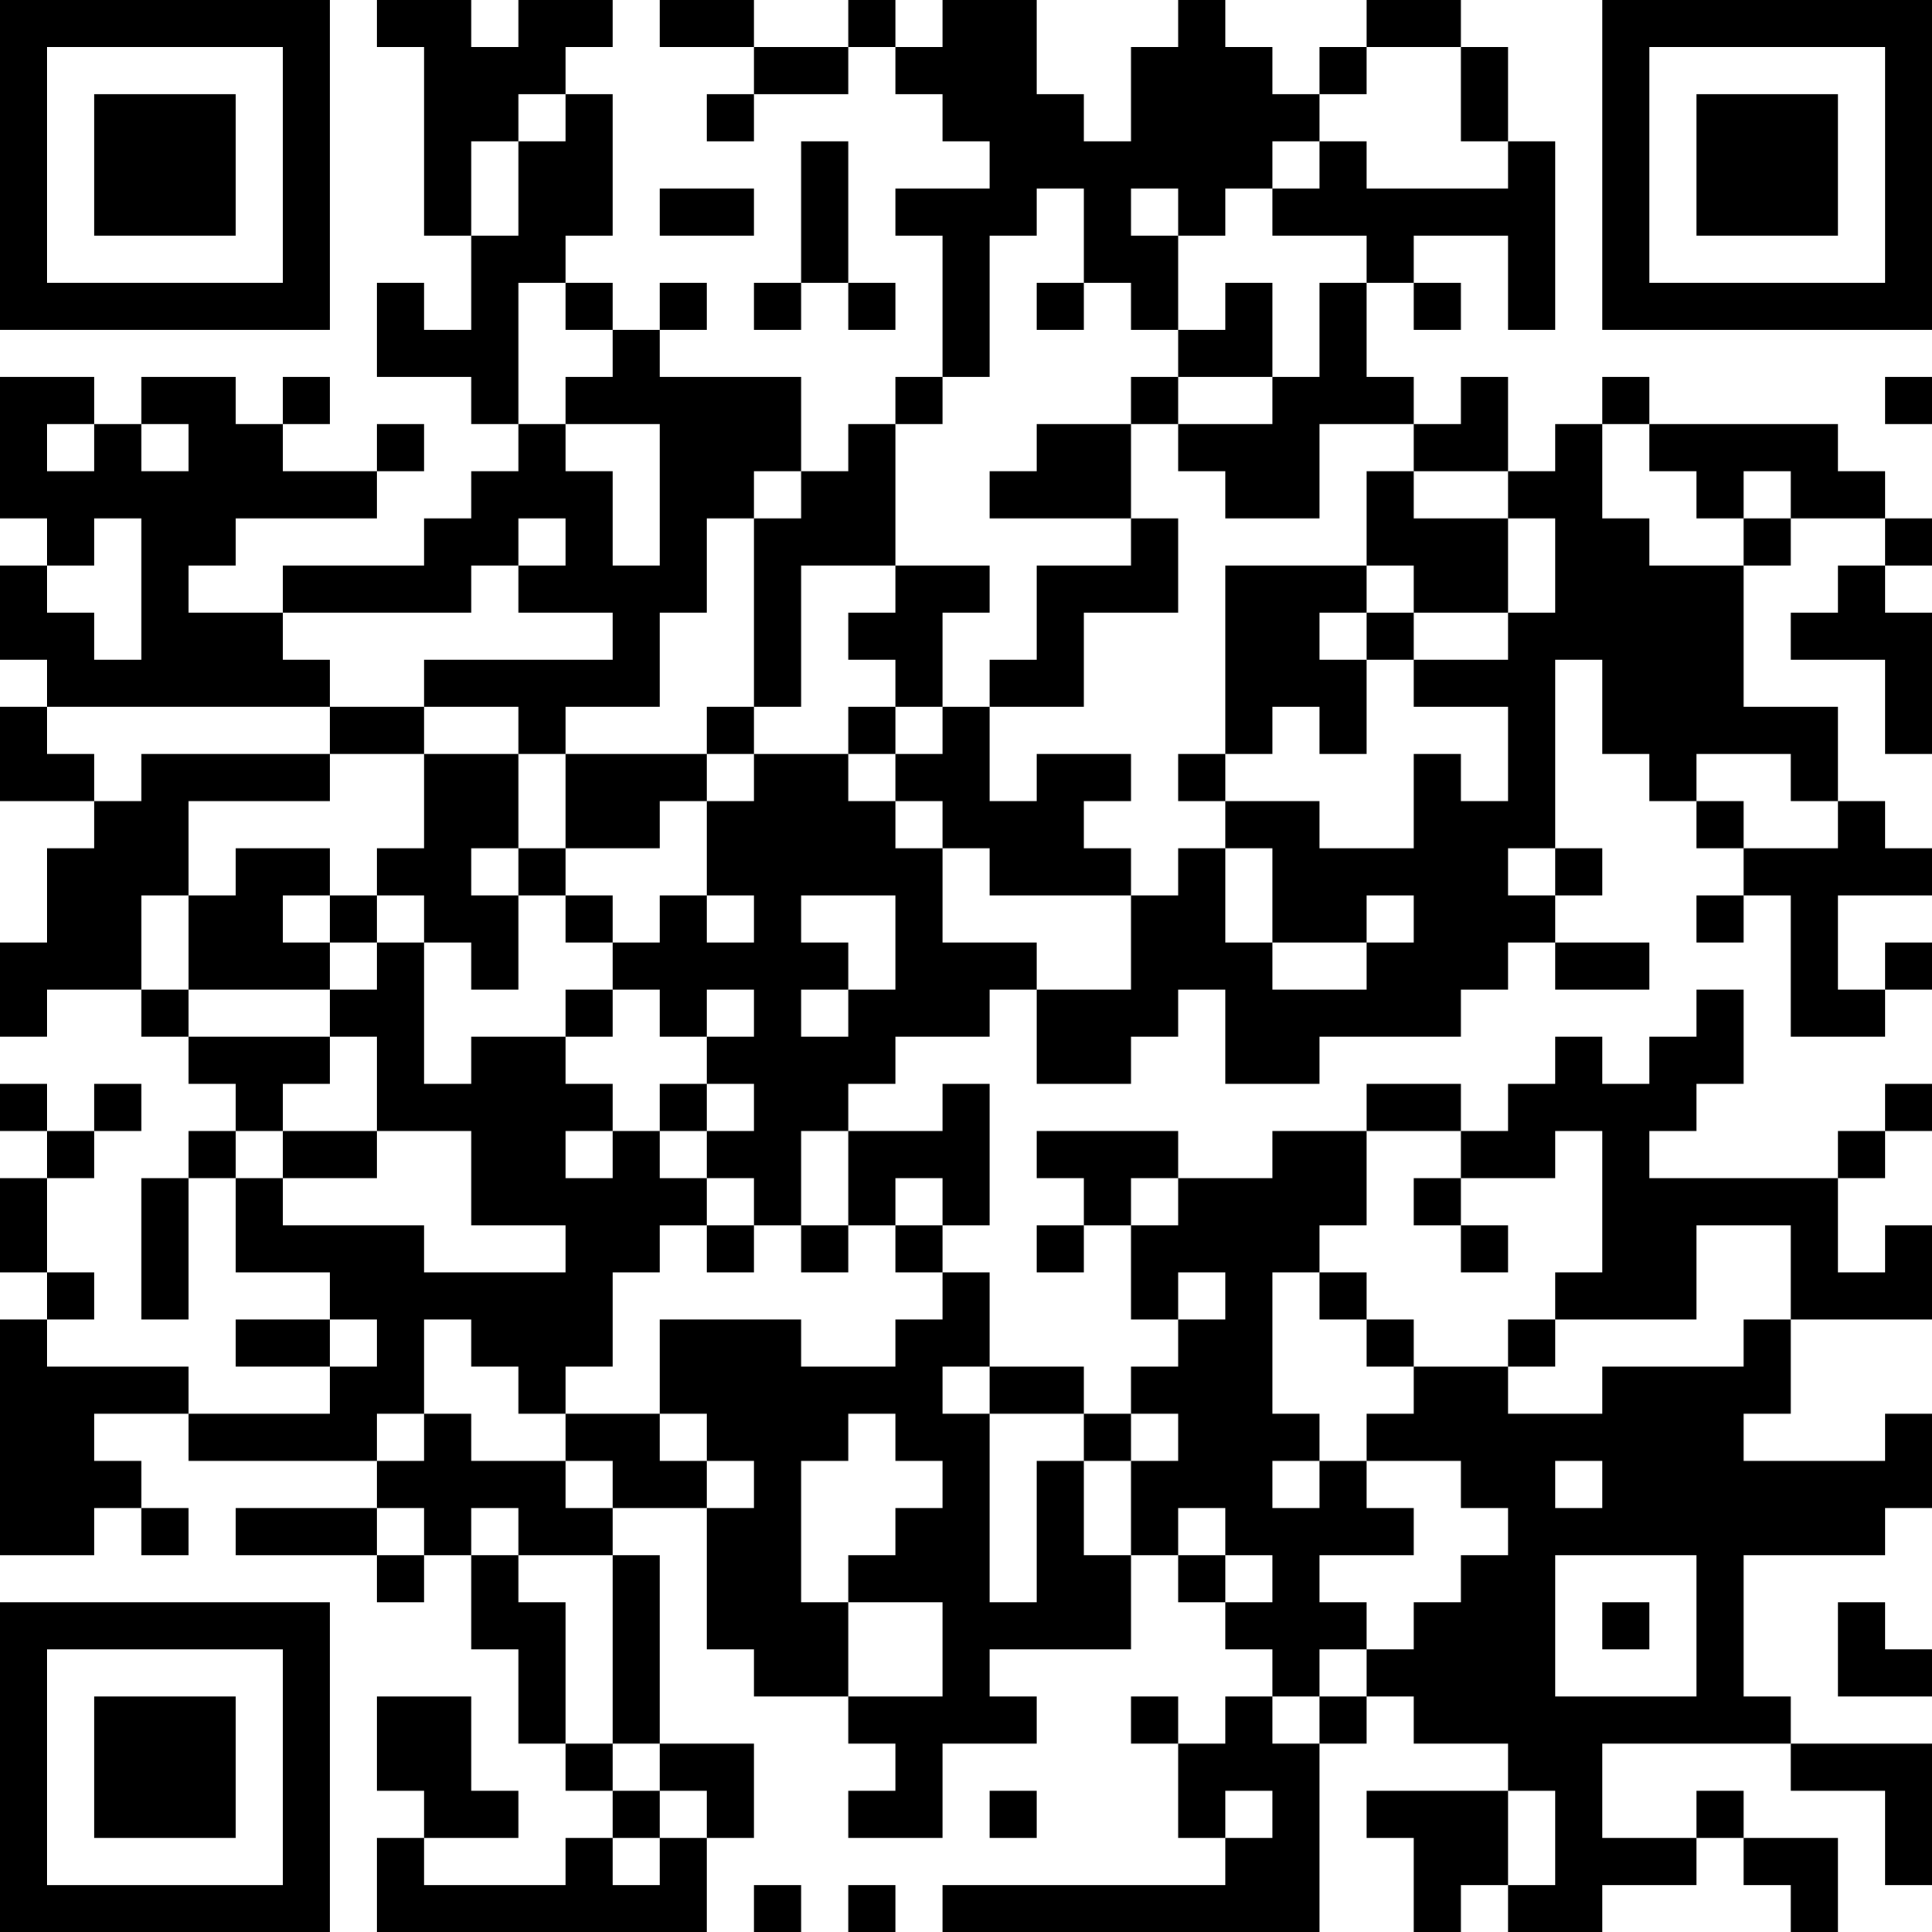 <?xml version="1.0" encoding="UTF-8"?>
<svg xmlns="http://www.w3.org/2000/svg" version="1.1" width="250" height="250" viewBox="0 0 250 250"><rect x="0" y="0" width="250" height="250" fill="#ffffff"/><g transform="scale(6.098)"><g transform="translate(0,0)"><path fill-rule="evenodd" d="M8 0L8 1L9 1L9 5L10 5L10 7L9 7L9 6L8 6L8 8L10 8L10 9L11 9L11 10L10 10L10 11L9 11L9 12L6 12L6 13L4 13L4 12L5 12L5 11L8 11L8 10L9 10L9 9L8 9L8 10L6 10L6 9L7 9L7 8L6 8L6 9L5 9L5 8L3 8L3 9L2 9L2 8L0 8L0 11L1 11L1 12L0 12L0 14L1 14L1 15L0 15L0 17L2 17L2 18L1 18L1 20L0 20L0 22L1 22L1 21L3 21L3 22L4 22L4 23L5 23L5 24L4 24L4 25L3 25L3 28L4 28L4 25L5 25L5 27L7 27L7 28L5 28L5 29L7 29L7 30L4 30L4 29L1 29L1 28L2 28L2 27L1 27L1 25L2 25L2 24L3 24L3 23L2 23L2 24L1 24L1 23L0 23L0 24L1 24L1 25L0 25L0 27L1 27L1 28L0 28L0 33L2 33L2 32L3 32L3 33L4 33L4 32L3 32L3 31L2 31L2 30L4 30L4 31L8 31L8 32L5 32L5 33L8 33L8 34L9 34L9 33L10 33L10 35L11 35L11 37L12 37L12 38L13 38L13 39L12 39L12 40L9 40L9 39L11 39L11 38L10 38L10 36L8 36L8 38L9 38L9 39L8 39L8 41L15 41L15 39L16 39L16 37L14 37L14 33L13 33L13 32L15 32L15 35L16 35L16 36L18 36L18 37L19 37L19 38L18 38L18 39L20 39L20 37L22 37L22 36L21 36L21 35L24 35L24 33L25 33L25 34L26 34L26 35L27 35L27 36L26 36L26 37L25 37L25 36L24 36L24 37L25 37L25 39L26 39L26 40L20 40L20 41L28 41L28 37L29 37L29 36L30 36L30 37L32 37L32 38L29 38L29 39L30 39L30 41L31 41L31 40L32 40L32 41L34 41L34 40L36 40L36 39L37 39L37 40L38 40L38 41L39 41L39 39L37 39L37 38L36 38L36 39L34 39L34 37L38 37L38 38L40 38L40 40L41 40L41 37L38 37L38 36L37 36L37 33L40 33L40 32L41 32L41 30L40 30L40 31L37 31L37 30L38 30L38 28L41 28L41 26L40 26L40 27L39 27L39 25L40 25L40 24L41 24L41 23L40 23L40 24L39 24L39 25L35 25L35 24L36 24L36 23L37 23L37 21L36 21L36 22L35 22L35 23L34 23L34 22L33 22L33 23L32 23L32 24L31 24L31 23L29 23L29 24L27 24L27 25L25 25L25 24L22 24L22 25L23 25L23 26L22 26L22 27L23 27L23 26L24 26L24 28L25 28L25 29L24 29L24 30L23 30L23 29L21 29L21 27L20 27L20 26L21 26L21 23L20 23L20 24L18 24L18 23L19 23L19 22L21 22L21 21L22 21L22 23L24 23L24 22L25 22L25 21L26 21L26 23L28 23L28 22L31 22L31 21L32 21L32 20L33 20L33 21L35 21L35 20L33 20L33 19L34 19L34 18L33 18L33 14L34 14L34 16L35 16L35 17L36 17L36 18L37 18L37 19L36 19L36 20L37 20L37 19L38 19L38 22L40 22L40 21L41 21L41 20L40 20L40 21L39 21L39 19L41 19L41 18L40 18L40 17L39 17L39 15L37 15L37 12L38 12L38 11L40 11L40 12L39 12L39 13L38 13L38 14L40 14L40 16L41 16L41 13L40 13L40 12L41 12L41 11L40 11L40 10L39 10L39 9L35 9L35 8L34 8L34 9L33 9L33 10L32 10L32 8L31 8L31 9L30 9L30 8L29 8L29 6L30 6L30 7L31 7L31 6L30 6L30 5L32 5L32 7L33 7L33 3L32 3L32 1L31 1L31 0L29 0L29 1L28 1L28 2L27 2L27 1L26 1L26 0L25 0L25 1L24 1L24 3L23 3L23 2L22 2L22 0L20 0L20 1L19 1L19 0L18 0L18 1L16 1L16 0L14 0L14 1L16 1L16 2L15 2L15 3L16 3L16 2L18 2L18 1L19 1L19 2L20 2L20 3L21 3L21 4L19 4L19 5L20 5L20 8L19 8L19 9L18 9L18 10L17 10L17 8L14 8L14 7L15 7L15 6L14 6L14 7L13 7L13 6L12 6L12 5L13 5L13 2L12 2L12 1L13 1L13 0L11 0L11 1L10 1L10 0ZM29 1L29 2L28 2L28 3L27 3L27 4L26 4L26 5L25 5L25 4L24 4L24 5L25 5L25 7L24 7L24 6L23 6L23 4L22 4L22 5L21 5L21 8L20 8L20 9L19 9L19 12L17 12L17 15L16 15L16 11L17 11L17 10L16 10L16 11L15 11L15 13L14 13L14 15L12 15L12 16L11 16L11 15L9 15L9 14L13 14L13 13L11 13L11 12L12 12L12 11L11 11L11 12L10 12L10 13L6 13L6 14L7 14L7 15L1 15L1 16L2 16L2 17L3 17L3 16L7 16L7 17L4 17L4 19L3 19L3 21L4 21L4 22L7 22L7 23L6 23L6 24L5 24L5 25L6 25L6 26L9 26L9 27L12 27L12 26L10 26L10 24L8 24L8 22L7 22L7 21L8 21L8 20L9 20L9 23L10 23L10 22L12 22L12 23L13 23L13 24L12 24L12 25L13 25L13 24L14 24L14 25L15 25L15 26L14 26L14 27L13 27L13 29L12 29L12 30L11 30L11 29L10 29L10 28L9 28L9 30L8 30L8 31L9 31L9 30L10 30L10 31L12 31L12 32L13 32L13 31L12 31L12 30L14 30L14 31L15 31L15 32L16 32L16 31L15 31L15 30L14 30L14 28L17 28L17 29L19 29L19 28L20 28L20 27L19 27L19 26L20 26L20 25L19 25L19 26L18 26L18 24L17 24L17 26L16 26L16 25L15 25L15 24L16 24L16 23L15 23L15 22L16 22L16 21L15 21L15 22L14 22L14 21L13 21L13 20L14 20L14 19L15 19L15 20L16 20L16 19L15 19L15 17L16 17L16 16L18 16L18 17L19 17L19 18L20 18L20 20L22 20L22 21L24 21L24 19L25 19L25 18L26 18L26 20L27 20L27 21L29 21L29 20L30 20L30 19L29 19L29 20L27 20L27 18L26 18L26 17L28 17L28 18L30 18L30 16L31 16L31 17L32 17L32 15L30 15L30 14L32 14L32 13L33 13L33 11L32 11L32 10L30 10L30 9L28 9L28 11L26 11L26 10L25 10L25 9L27 9L27 8L28 8L28 6L29 6L29 5L27 5L27 4L28 4L28 3L29 3L29 4L32 4L32 3L31 3L31 1ZM11 2L11 3L10 3L10 5L11 5L11 3L12 3L12 2ZM17 3L17 6L16 6L16 7L17 7L17 6L18 6L18 7L19 7L19 6L18 6L18 3ZM14 4L14 5L16 5L16 4ZM11 6L11 9L12 9L12 10L13 10L13 12L14 12L14 9L12 9L12 8L13 8L13 7L12 7L12 6ZM22 6L22 7L23 7L23 6ZM26 6L26 7L25 7L25 8L24 8L24 9L22 9L22 10L21 10L21 11L24 11L24 12L22 12L22 14L21 14L21 15L20 15L20 13L21 13L21 12L19 12L19 13L18 13L18 14L19 14L19 15L18 15L18 16L19 16L19 17L20 17L20 18L21 18L21 19L24 19L24 18L23 18L23 17L24 17L24 16L22 16L22 17L21 17L21 15L23 15L23 13L25 13L25 11L24 11L24 9L25 9L25 8L27 8L27 6ZM40 8L40 9L41 9L41 8ZM1 9L1 10L2 10L2 9ZM3 9L3 10L4 10L4 9ZM34 9L34 11L35 11L35 12L37 12L37 11L38 11L38 10L37 10L37 11L36 11L36 10L35 10L35 9ZM29 10L29 12L26 12L26 16L25 16L25 17L26 17L26 16L27 16L27 15L28 15L28 16L29 16L29 14L30 14L30 13L32 13L32 11L30 11L30 10ZM2 11L2 12L1 12L1 13L2 13L2 14L3 14L3 11ZM29 12L29 13L28 13L28 14L29 14L29 13L30 13L30 12ZM7 15L7 16L9 16L9 18L8 18L8 19L7 19L7 18L5 18L5 19L4 19L4 21L7 21L7 20L8 20L8 19L9 19L9 20L10 20L10 21L11 21L11 19L12 19L12 20L13 20L13 19L12 19L12 18L14 18L14 17L15 17L15 16L16 16L16 15L15 15L15 16L12 16L12 18L11 18L11 16L9 16L9 15ZM19 15L19 16L20 16L20 15ZM36 16L36 17L37 17L37 18L39 18L39 17L38 17L38 16ZM10 18L10 19L11 19L11 18ZM32 18L32 19L33 19L33 18ZM6 19L6 20L7 20L7 19ZM17 19L17 20L18 20L18 21L17 21L17 22L18 22L18 21L19 21L19 19ZM12 21L12 22L13 22L13 21ZM14 23L14 24L15 24L15 23ZM6 24L6 25L8 25L8 24ZM29 24L29 26L28 26L28 27L27 27L27 30L28 30L28 31L27 31L27 32L28 32L28 31L29 31L29 32L30 32L30 33L28 33L28 34L29 34L29 35L28 35L28 36L27 36L27 37L28 37L28 36L29 36L29 35L30 35L30 34L31 34L31 33L32 33L32 32L31 32L31 31L29 31L29 30L30 30L30 29L32 29L32 30L34 30L34 29L37 29L37 28L38 28L38 26L36 26L36 28L33 28L33 27L34 27L34 24L33 24L33 25L31 25L31 24ZM24 25L24 26L25 26L25 25ZM30 25L30 26L31 26L31 27L32 27L32 26L31 26L31 25ZM15 26L15 27L16 27L16 26ZM17 26L17 27L18 27L18 26ZM25 27L25 28L26 28L26 27ZM28 27L28 28L29 28L29 29L30 29L30 28L29 28L29 27ZM7 28L7 29L8 29L8 28ZM32 28L32 29L33 29L33 28ZM20 29L20 30L21 30L21 34L22 34L22 31L23 31L23 33L24 33L24 31L25 31L25 30L24 30L24 31L23 31L23 30L21 30L21 29ZM18 30L18 31L17 31L17 34L18 34L18 36L20 36L20 34L18 34L18 33L19 33L19 32L20 32L20 31L19 31L19 30ZM33 31L33 32L34 32L34 31ZM8 32L8 33L9 33L9 32ZM10 32L10 33L11 33L11 34L12 34L12 37L13 37L13 38L14 38L14 39L13 39L13 40L14 40L14 39L15 39L15 38L14 38L14 37L13 37L13 33L11 33L11 32ZM25 32L25 33L26 33L26 34L27 34L27 33L26 33L26 32ZM33 33L33 36L36 36L36 33ZM34 34L34 35L35 35L35 34ZM39 34L39 36L41 36L41 35L40 35L40 34ZM21 38L21 39L22 39L22 38ZM26 38L26 39L27 39L27 38ZM32 38L32 40L33 40L33 38ZM16 40L16 41L17 41L17 40ZM18 40L18 41L19 41L19 40ZM0 0L0 7L7 7L7 0ZM1 1L1 6L6 6L6 1ZM2 2L2 5L5 5L5 2ZM34 0L34 7L41 7L41 0ZM35 1L35 6L40 6L40 1ZM36 2L36 5L39 5L39 2ZM0 34L0 41L7 41L7 34ZM1 35L1 40L6 40L6 35ZM2 36L2 39L5 39L5 36Z" fill="#000000"/></g></g></svg>
